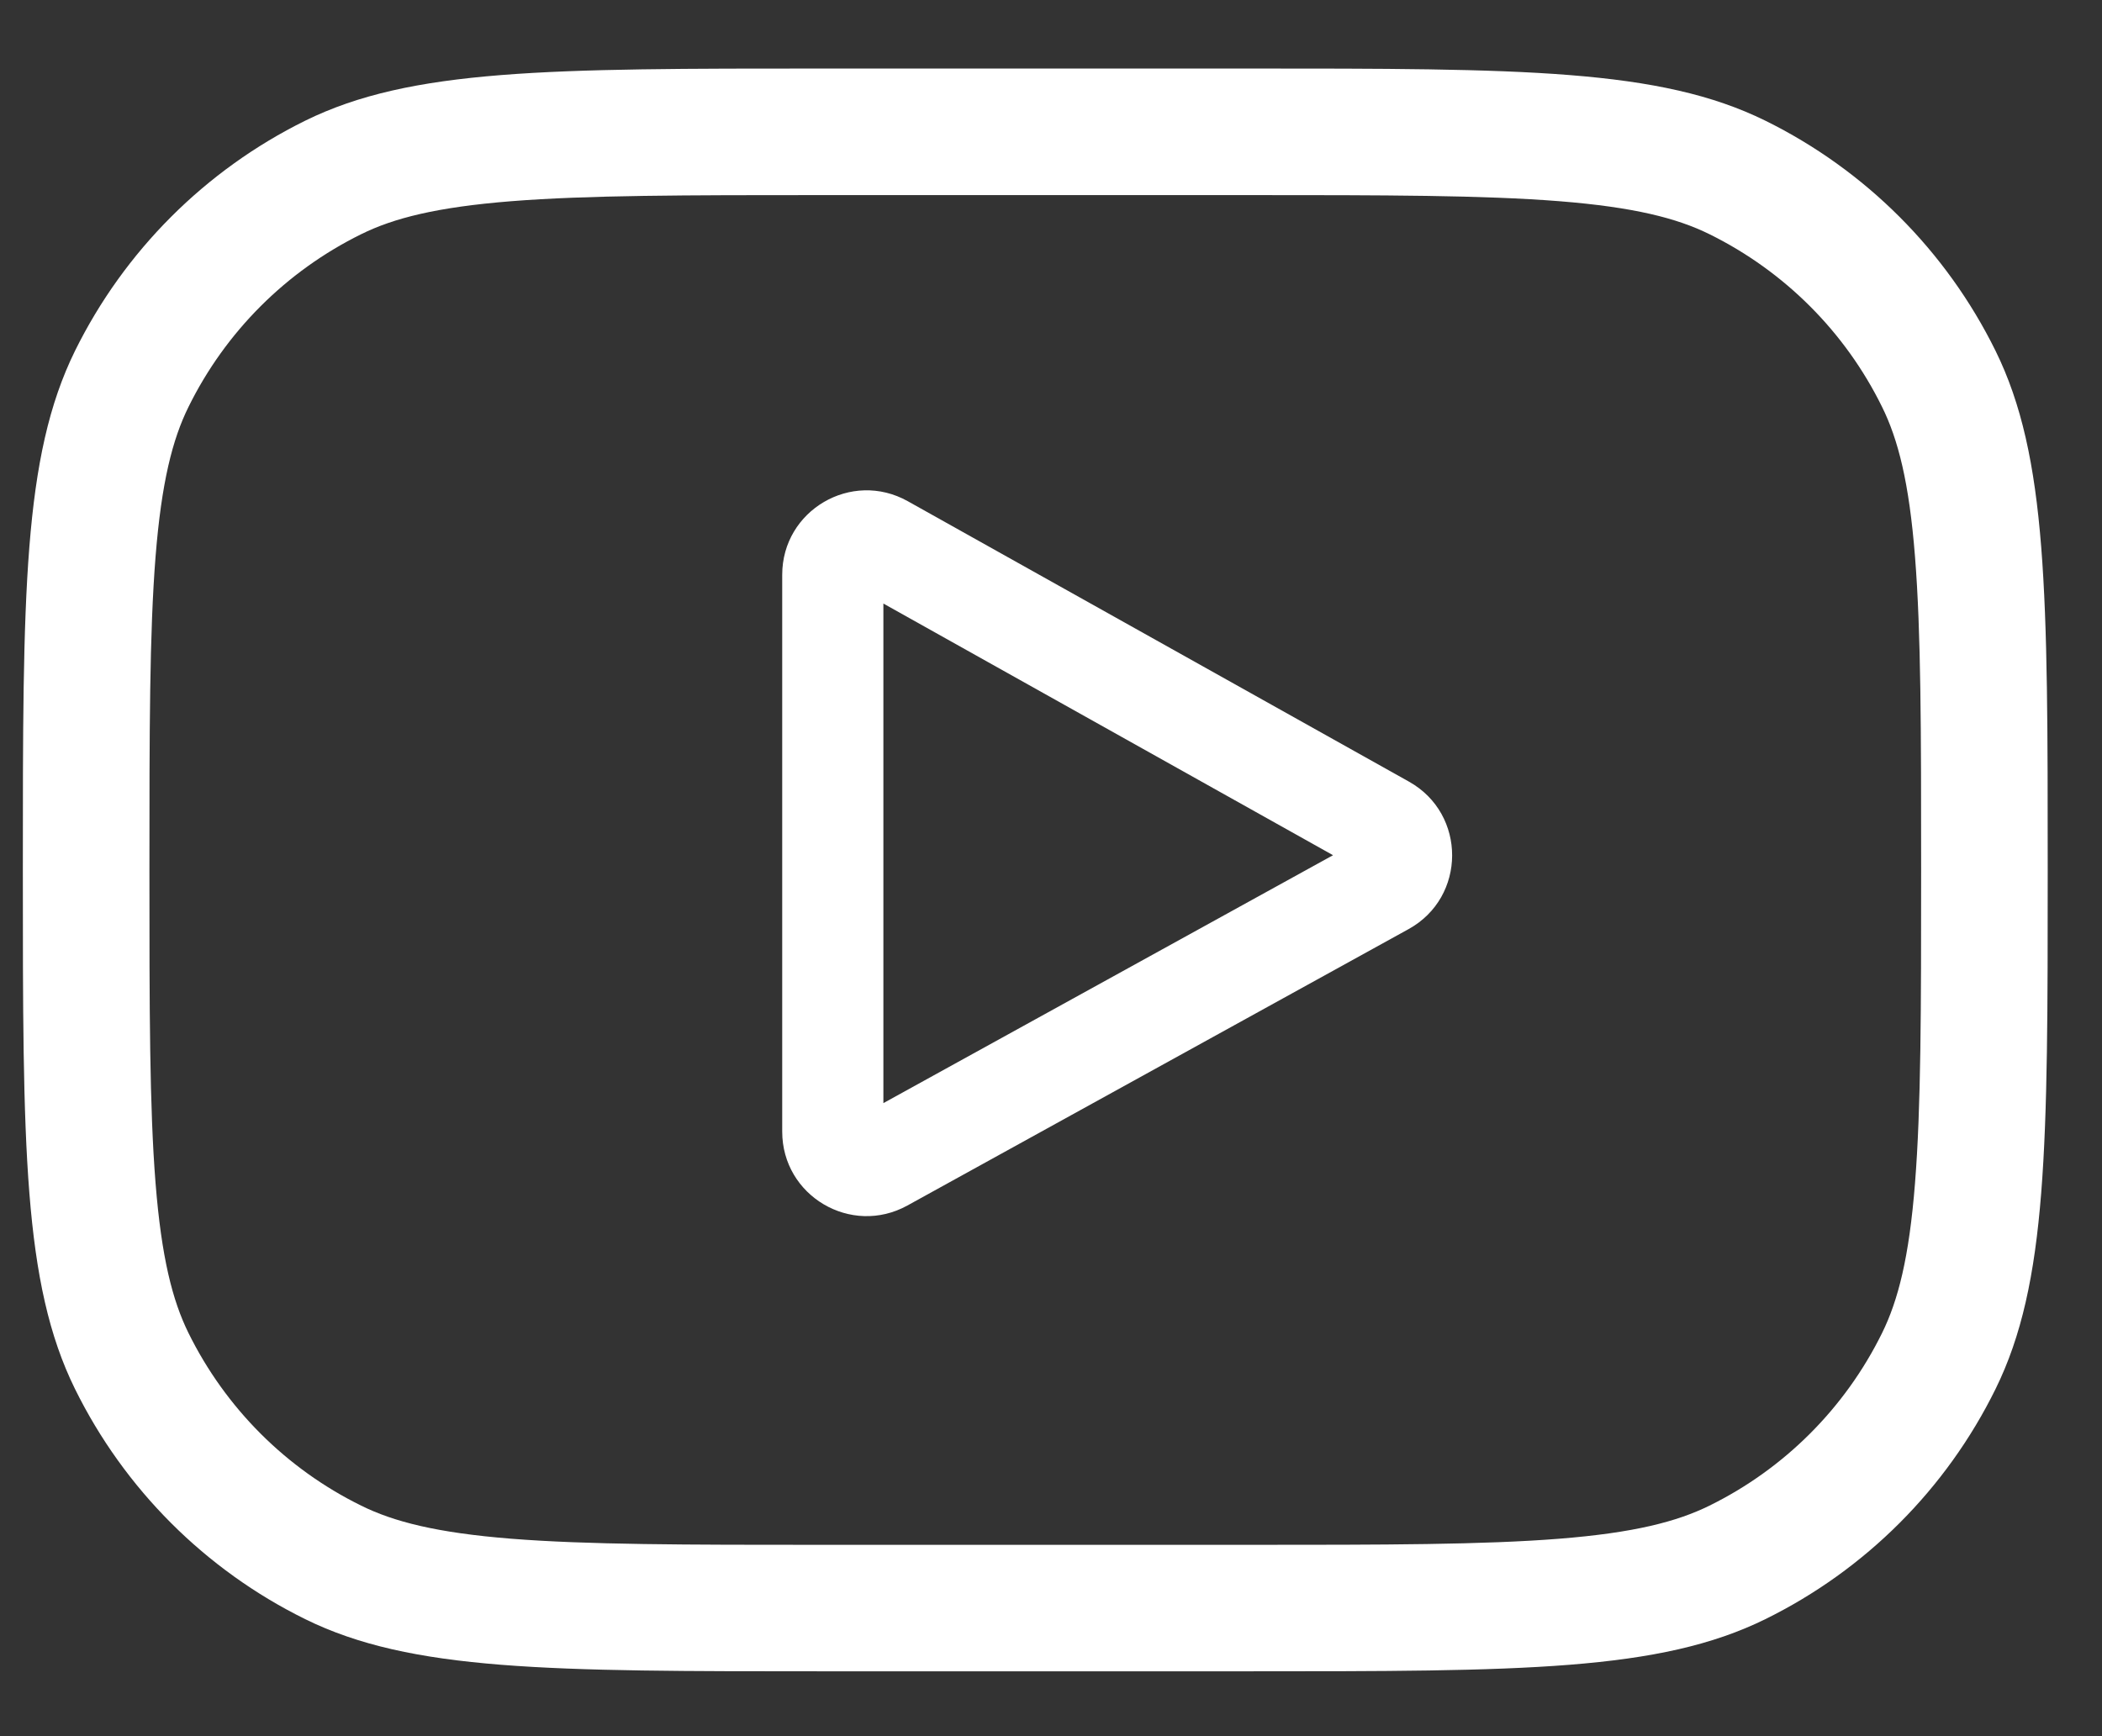 <?xml version="1.0" encoding="UTF-8"?> <svg xmlns="http://www.w3.org/2000/svg" width="23" height="19" viewBox="0 0 23 19" fill="none"><rect x="0" y="0" width="23" height="19" fill="#333333" stroke="none"/> <path fill-rule="evenodd" clip-rule="evenodd" d="M15.417 8.554L9.933 5.485C9.317 5.14 8.559 5.585 8.559 6.29V12.384C8.559 13.087 9.312 13.532 9.928 13.193L15.412 10.168C16.046 9.819 16.049 8.908 15.417 8.554ZM9.666 12.072V6.605L14.586 9.359L9.666 12.072Z" fill="white"></path> <path fill-rule="evenodd" clip-rule="evenodd" d="M0.25 9.52C0.25 6.505 0.25 4.998 0.821 3.839C1.361 2.746 2.246 1.861 3.339 1.321C4.498 0.75 6.005 0.75 9.02 0.75H13.636C16.651 0.75 18.159 0.75 19.317 1.321C20.411 1.861 21.296 2.746 21.835 3.839C22.406 4.998 22.406 6.505 22.406 9.52C22.406 12.535 22.406 14.043 21.835 15.201C21.296 16.295 20.411 17.18 19.317 17.719C18.159 18.29 16.651 18.29 13.636 18.29H9.02C6.005 18.29 4.498 18.29 3.339 17.719C2.246 17.18 1.361 16.295 0.821 15.201C0.25 14.043 0.25 12.535 0.25 9.52ZM9.02 2.135H13.636C15.166 2.135 16.232 2.136 17.063 2.202C17.879 2.267 18.348 2.387 18.705 2.563C19.525 2.968 20.189 3.631 20.593 4.452C20.769 4.808 20.89 5.278 20.954 6.093C21.02 6.924 21.021 7.99 21.021 9.52C21.021 11.05 21.02 12.116 20.954 12.947C20.89 13.763 20.769 14.232 20.593 14.589C20.189 15.409 19.525 16.073 18.705 16.477C18.348 16.653 17.879 16.774 17.063 16.839C16.232 16.905 15.166 16.906 13.636 16.906H9.02C7.49 16.906 6.424 16.905 5.593 16.839C4.778 16.774 4.308 16.653 3.952 16.477C3.131 16.073 2.468 15.409 2.063 14.589C1.887 14.232 1.767 13.763 1.702 12.947C1.636 12.116 1.635 11.05 1.635 9.52C1.635 7.99 1.636 6.924 1.702 6.093C1.767 5.278 1.887 4.808 2.063 4.452C2.468 3.631 3.131 2.968 3.952 2.563C4.308 2.387 4.778 2.267 5.593 2.202C6.424 2.136 7.49 2.135 9.02 2.135Z" fill="white"></path> </svg> 